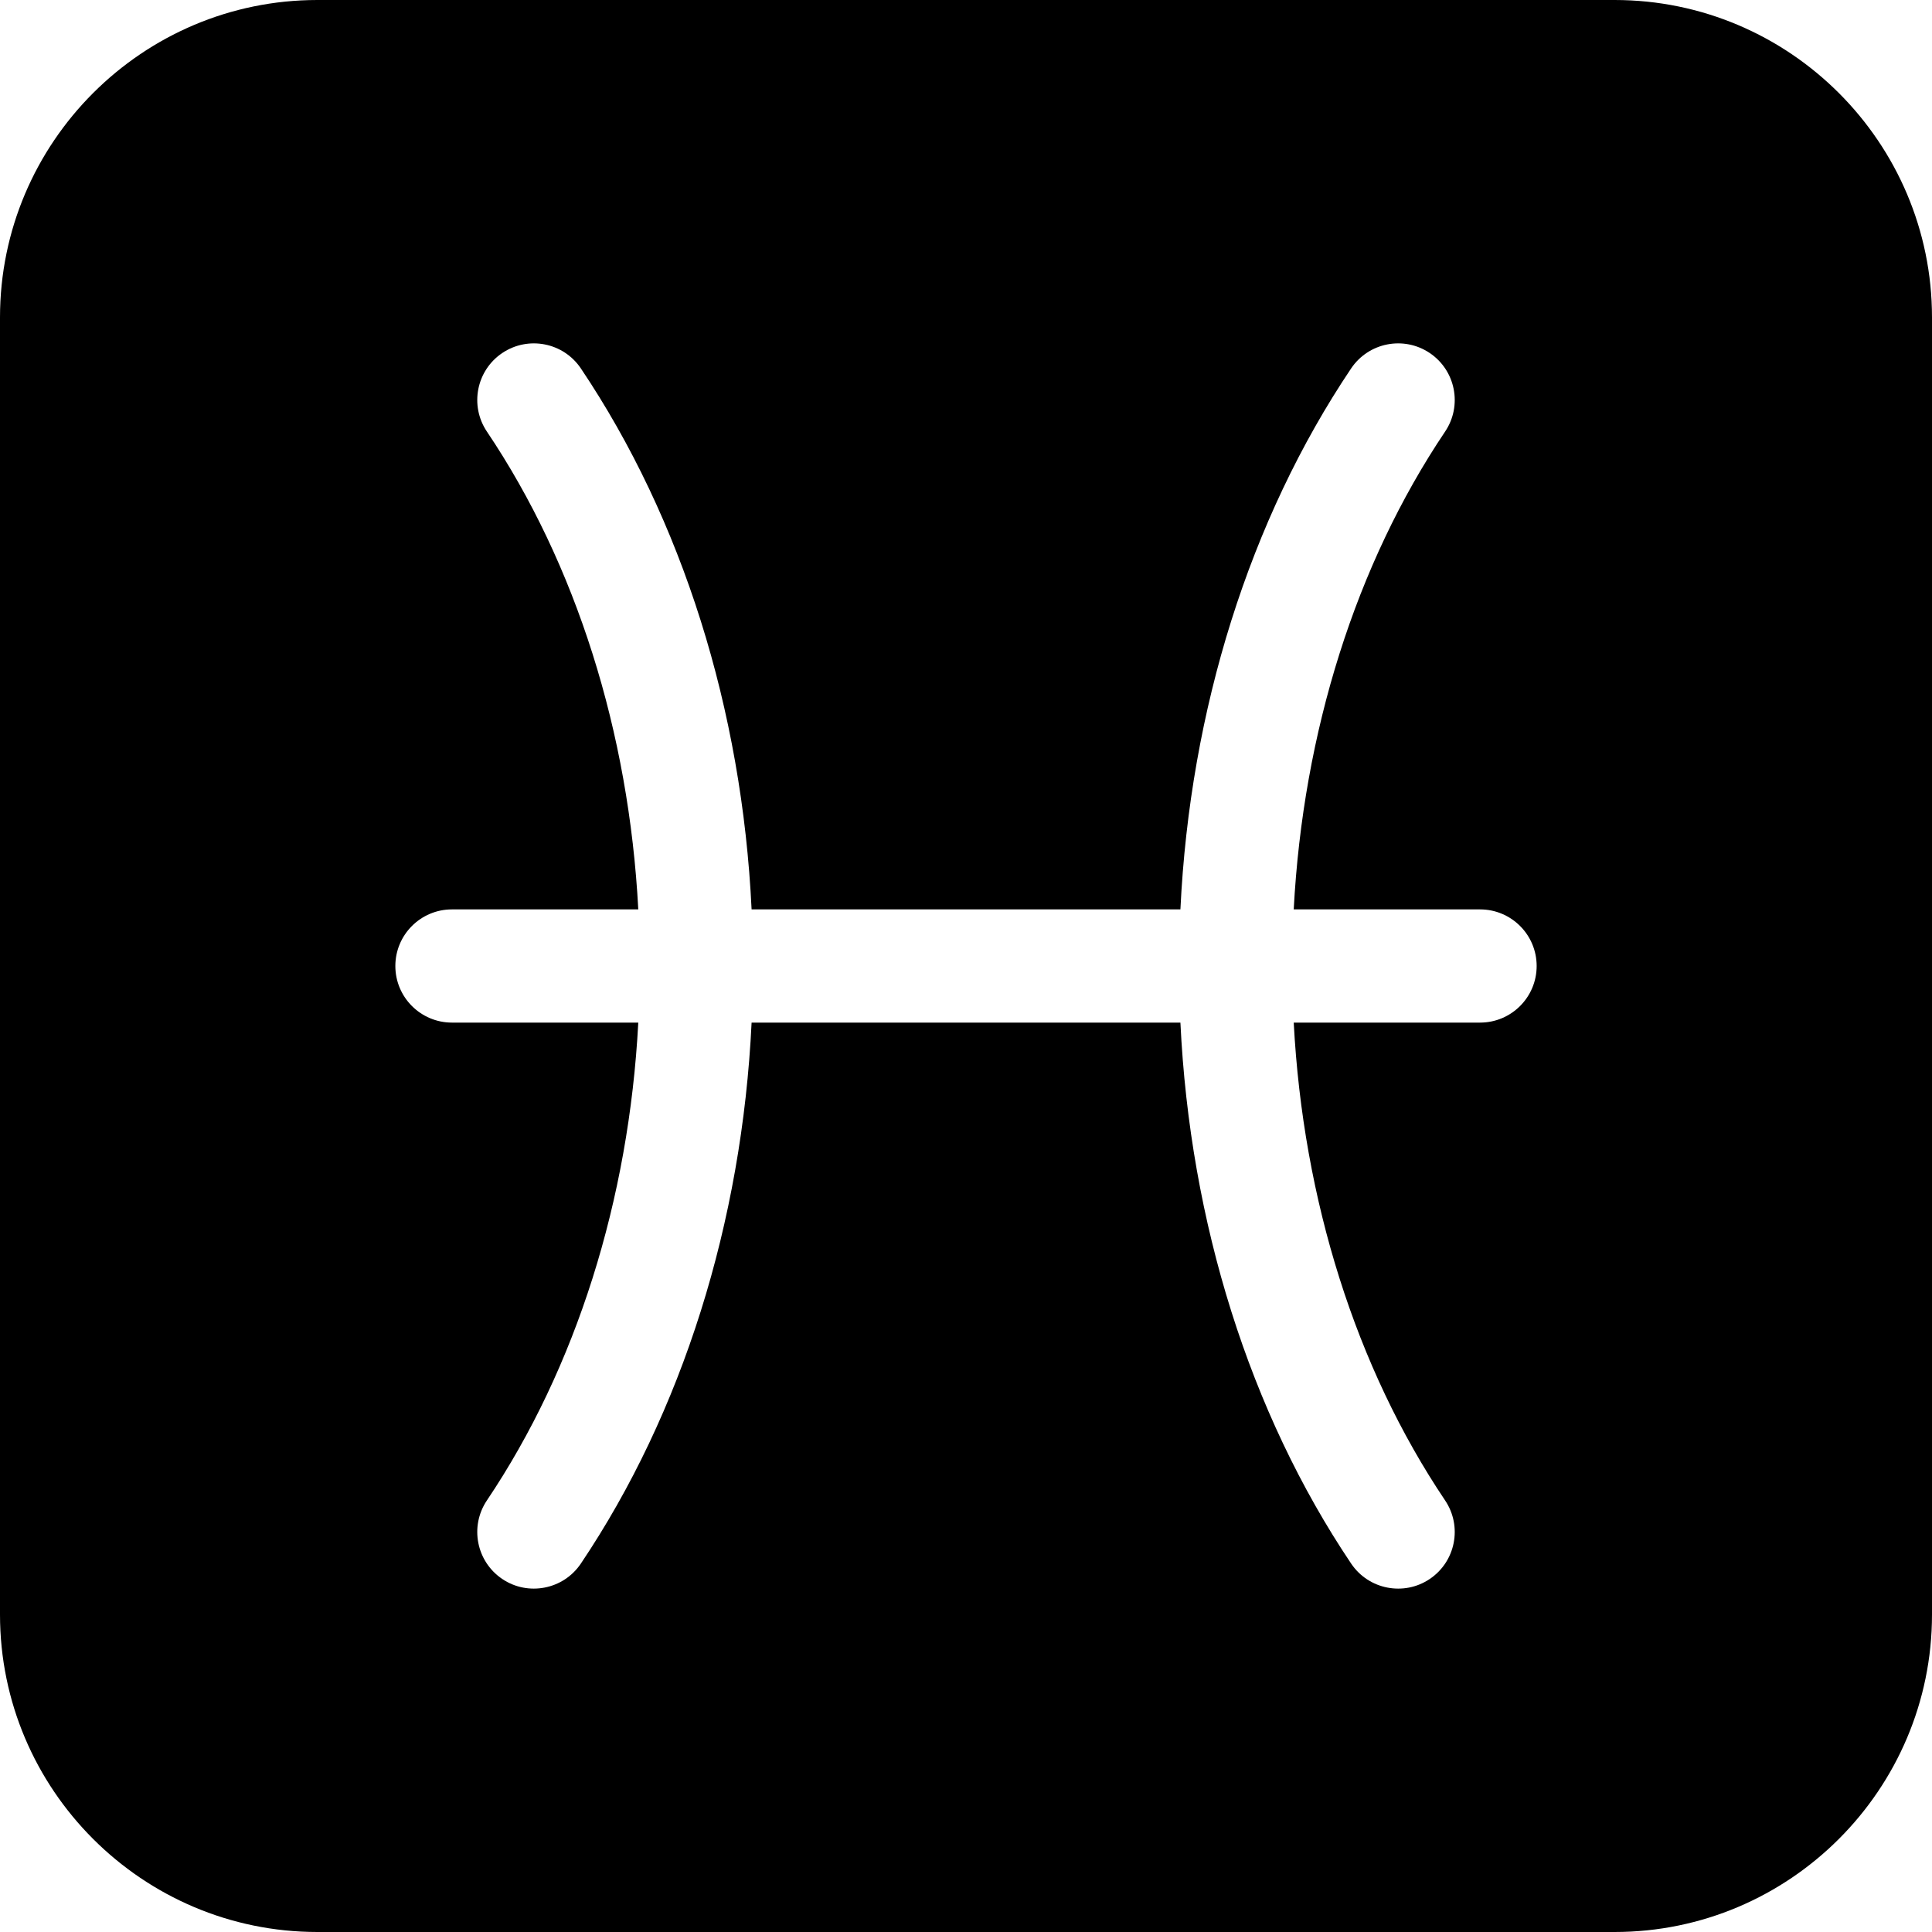 <svg id="Capa_1" enable-background="new 0 0 512 512" height="512" viewBox="0 0 512 512" width="512" xmlns="http://www.w3.org/2000/svg"><g><path d="m427.88 0h-343.76c-46.38 0-84.12 37.74-84.12 84.12v343.76c0 46.38 37.74 84.12 84.12 84.12h343.76c46.38 0 84.12-37.74 84.12-84.12v-343.76c0-46.38-37.74-84.12-84.12-84.12zm-35.65 271h-49.38c2.47 46.98 16.49 91.48 40.12 126.63 4.62 6.88 2.79 16.2-4.08 20.82-6.788 4.581-16.16 2.849-20.82-4.08-26.89-40.01-42.72-90.44-45.25-143.37h-113.64c-2.53 52.93-18.36 103.36-45.25 143.37-4.661 6.92-14.032 8.665-20.82 4.08-6.87-4.62-8.7-13.94-4.08-20.82 23.63-35.15 37.65-79.65 40.12-126.63h-49.38c-8.28 0-15-6.72-15-15s6.72-15 15-15h49.38c-2.47-46.98-16.49-91.48-40.12-126.63-4.62-6.88-2.79-16.2 4.08-20.82 6.88-4.62 16.2-2.79 20.82 4.08 26.89 40.01 42.72 90.44 45.25 143.37h113.64c2.53-52.93 18.36-103.36 45.25-143.37 4.62-6.87 13.94-8.7 20.82-4.08 6.87 4.62 8.7 13.94 4.08 20.82-23.63 35.15-37.65 79.65-40.12 126.63h49.38c8.28 0 15 6.72 15 15s-6.72 15-15 15z"/></g></svg>